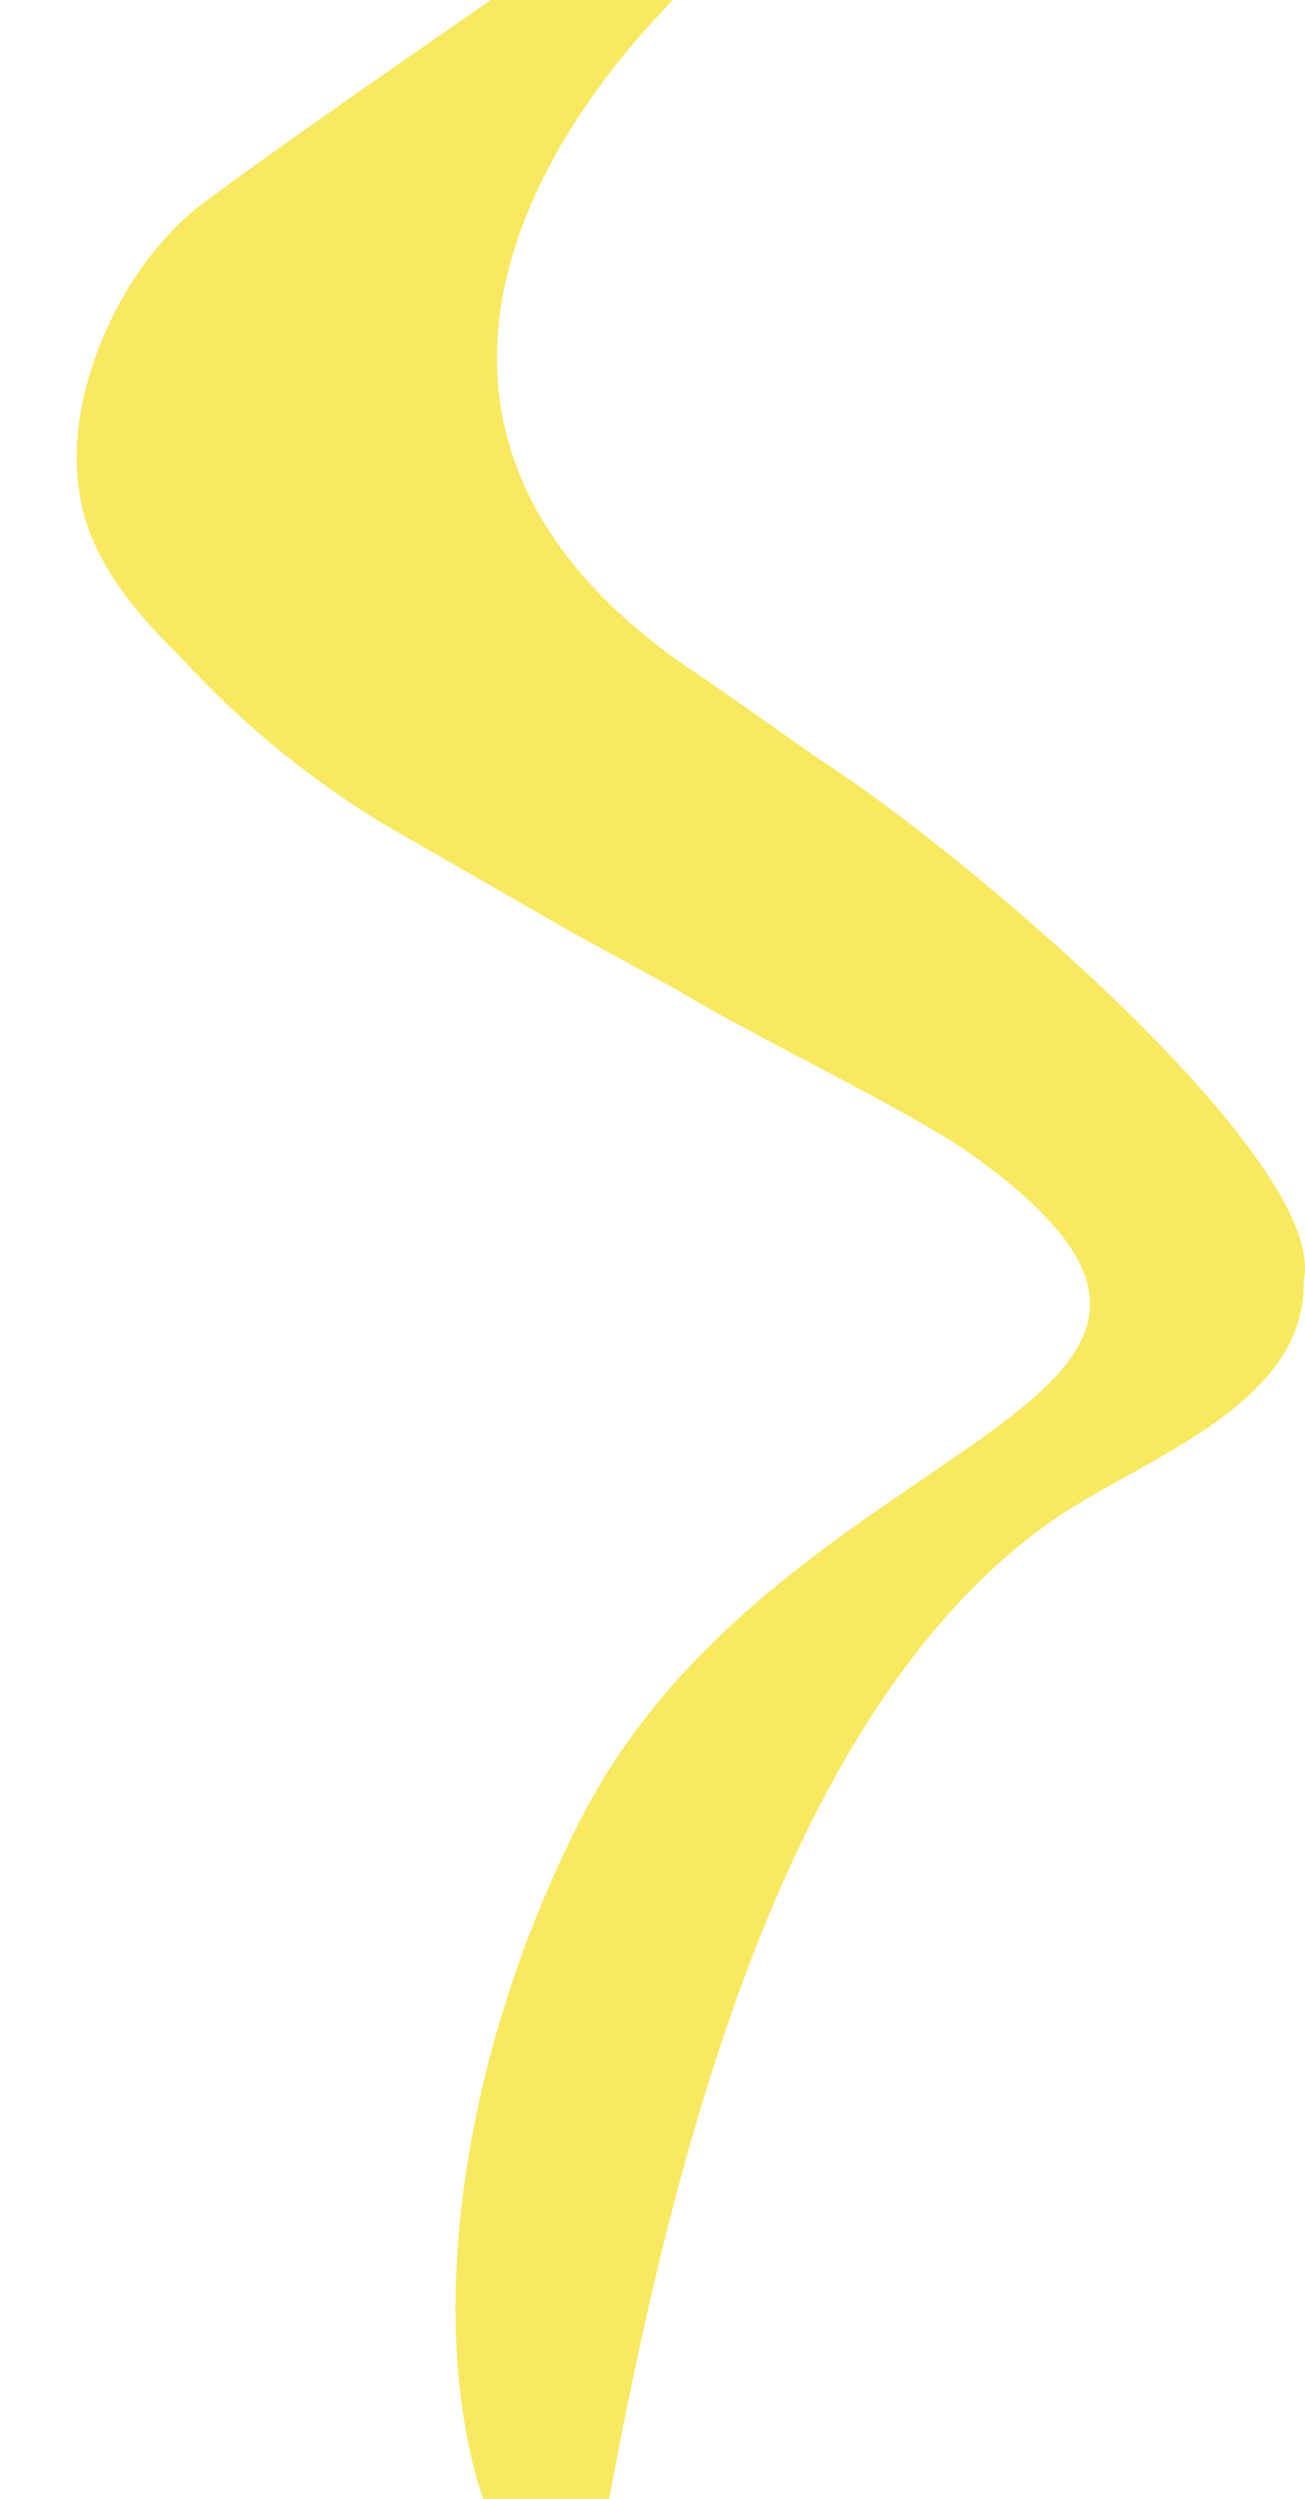 <?xml version="1.0" encoding="UTF-8"?> <svg xmlns="http://www.w3.org/2000/svg" width="504" height="965" viewBox="0 0 504 965" fill="none"><path fill-rule="evenodd" clip-rule="evenodd" d="M187.153 1.639C157.294 22.437 110.751 54.49 78.904 78.124C47.057 101.757 25.719 150.477 30.222 186.424C32.328 212.644 50.5 234.856 69.344 253.37C92.369 278.539 118.829 300.338 147.944 318.124L221.846 360.602L262.018 382.575C291.541 400.695 353.328 429.703 377.025 447.136C511.915 545.444 300.285 550.947 223.37 704.32C169.123 811.728 160.903 933.536 201.218 996.373C207.228 1006.92 211.153 1018.53 212.78 1030.56C219.352 1071 218.037 1066.12 223.787 1031.38C247.872 885.236 287.554 672.931 404.276 588.709C438.124 564.131 504.774 543.893 503.522 494.399C513.126 449.018 374.484 330.434 316.276 293.112L272.637 262.467C150.135 183.328 187.59 80.079 250.685 9.839C524.328 -281.128 38.269 -174.347 69.298 -367.367C74.843 -402.365 131.59 -464.854 82.743 -425.281C-240.721 -162.62 520.399 -235.786 187.153 1.639Z" fill="#F9E961"></path></svg> 